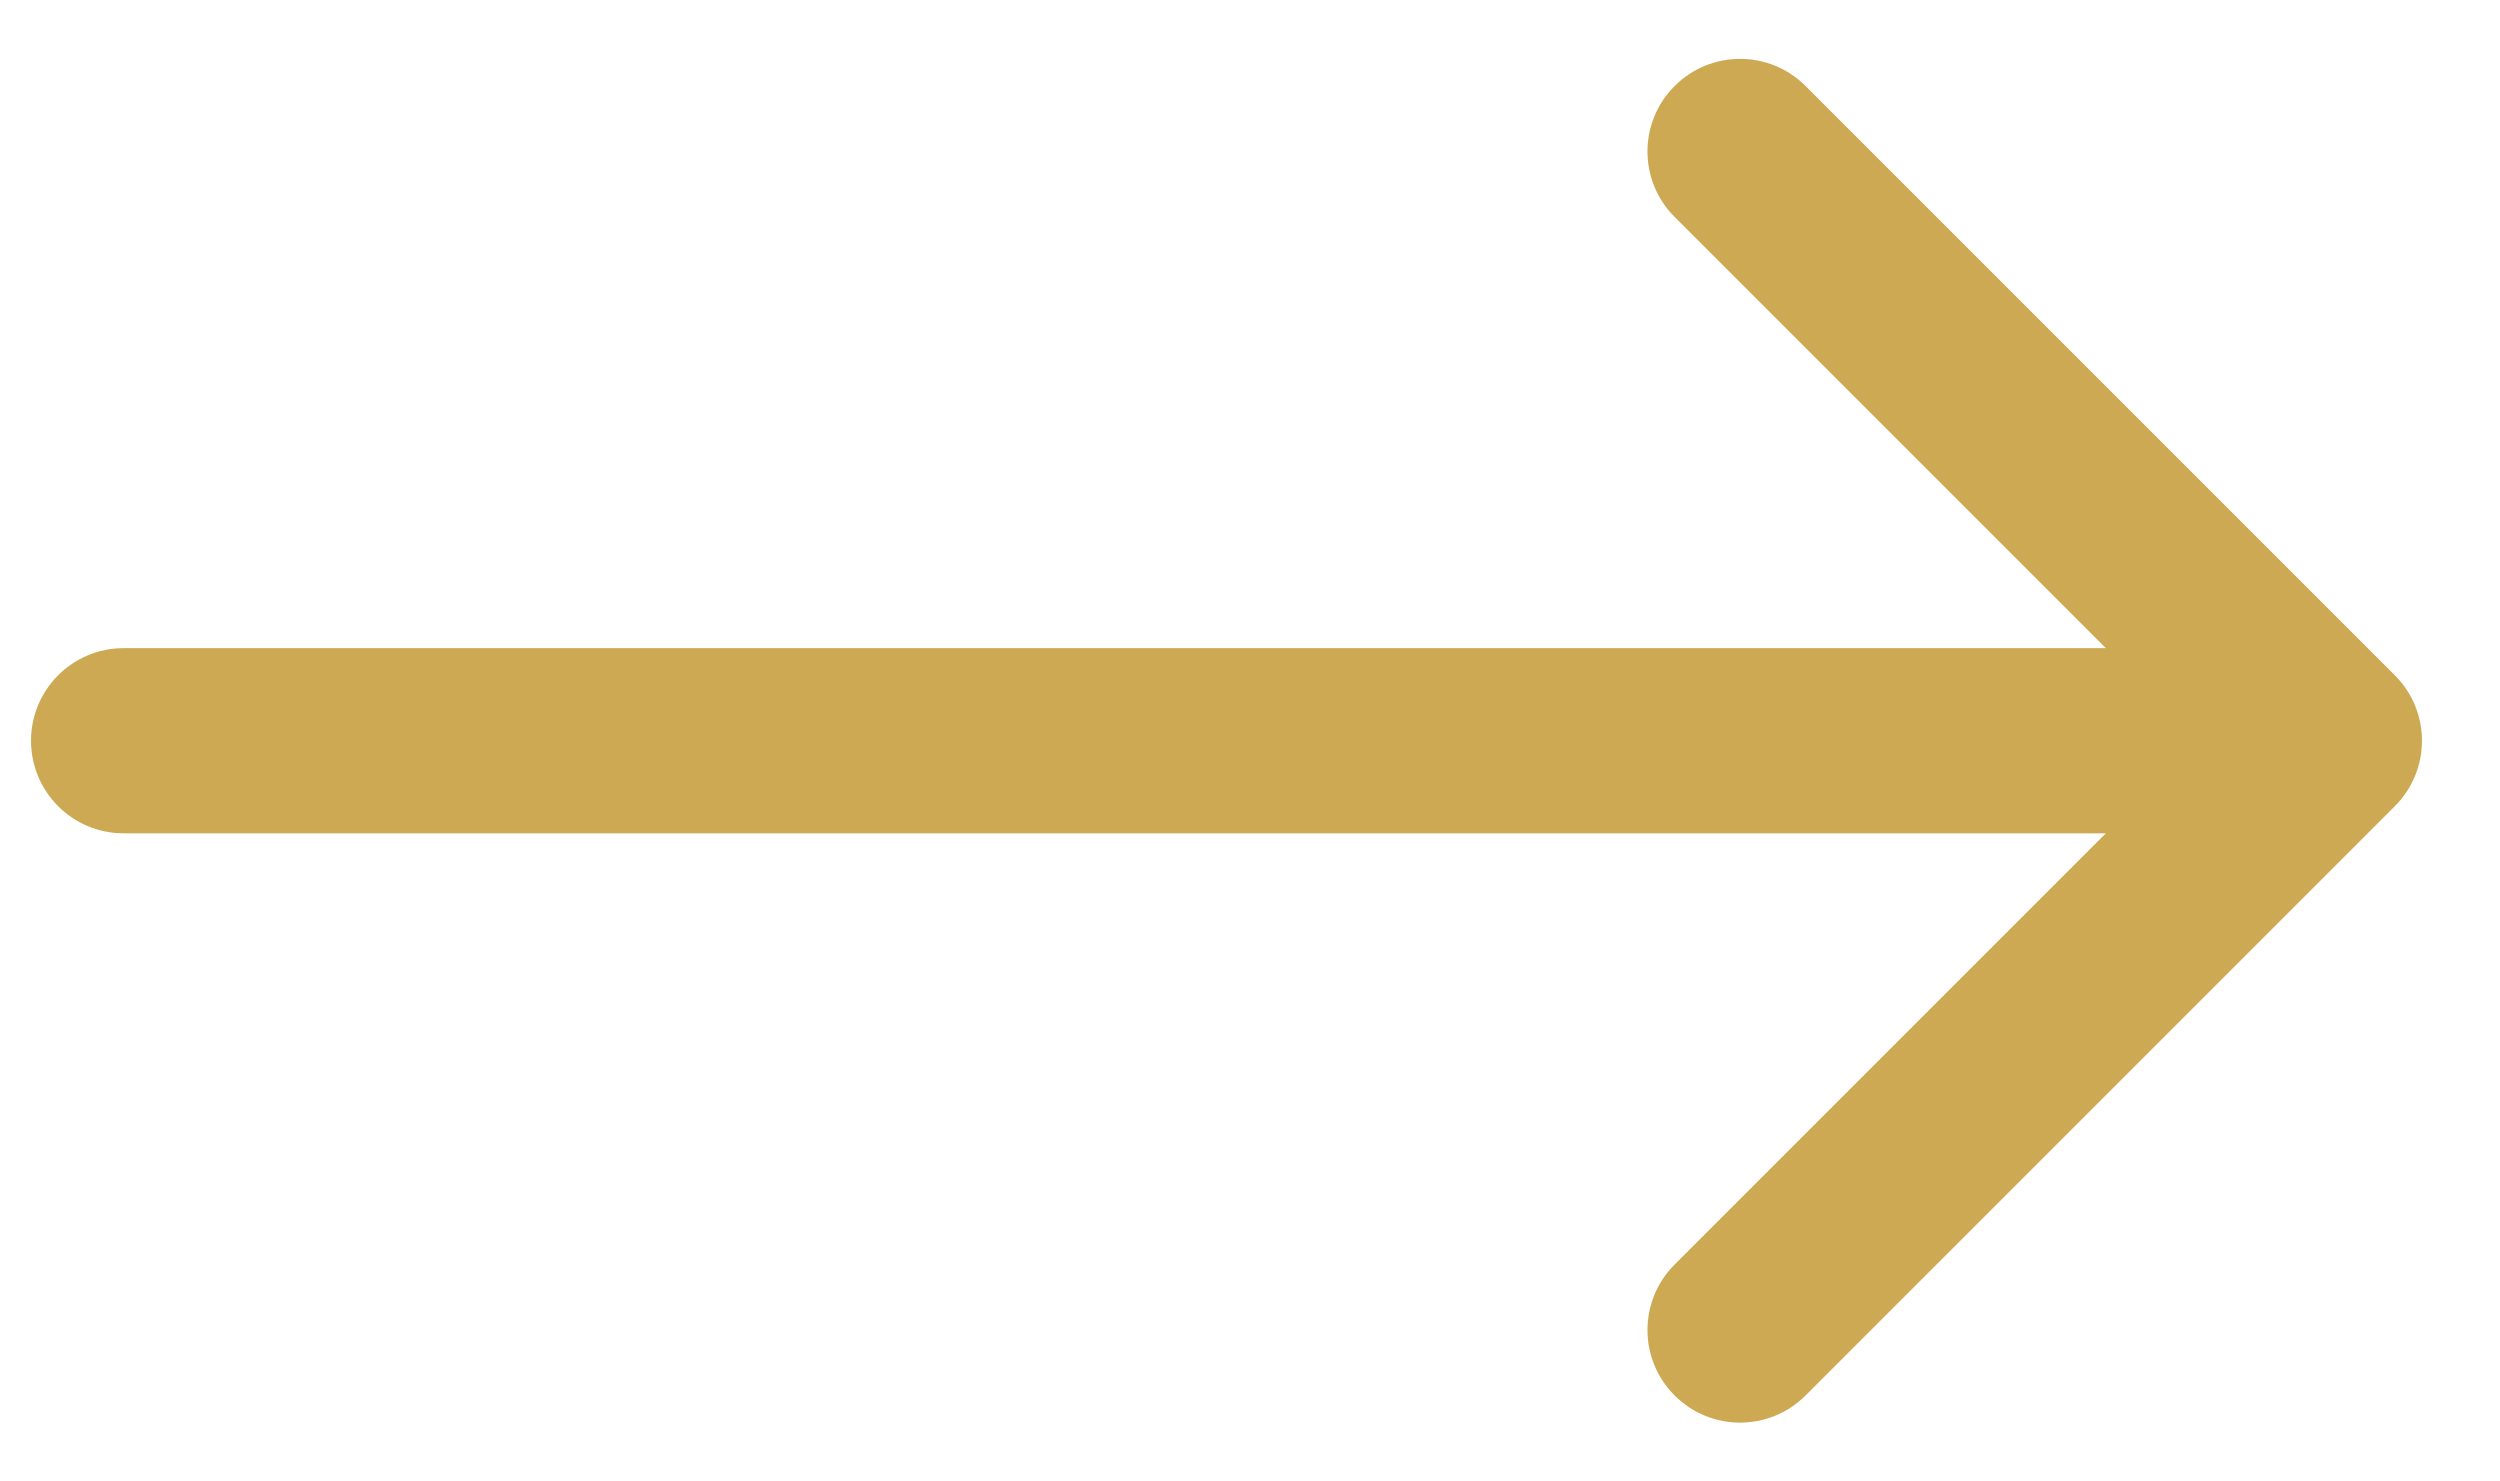<svg width="27" height="16" viewBox="0 0 27 16" fill="none" xmlns="http://www.w3.org/2000/svg">
<path d="M1.335 7C0.783 7 0.335 7.448 0.335 8C0.335 8.552 0.783 9 1.335 9L1.335 7ZM25.864 8.707C26.255 8.317 26.255 7.683 25.864 7.293L19.5 0.929C19.11 0.538 18.476 0.538 18.086 0.929C17.695 1.319 17.695 1.953 18.086 2.343L23.743 8L18.086 13.657C17.695 14.047 17.695 14.681 18.086 15.071C18.476 15.462 19.11 15.462 19.5 15.071L25.864 8.707ZM1.335 9L25.157 9L25.157 7L1.335 7L1.335 9Z" fill="#CDA954"/>
</svg>
